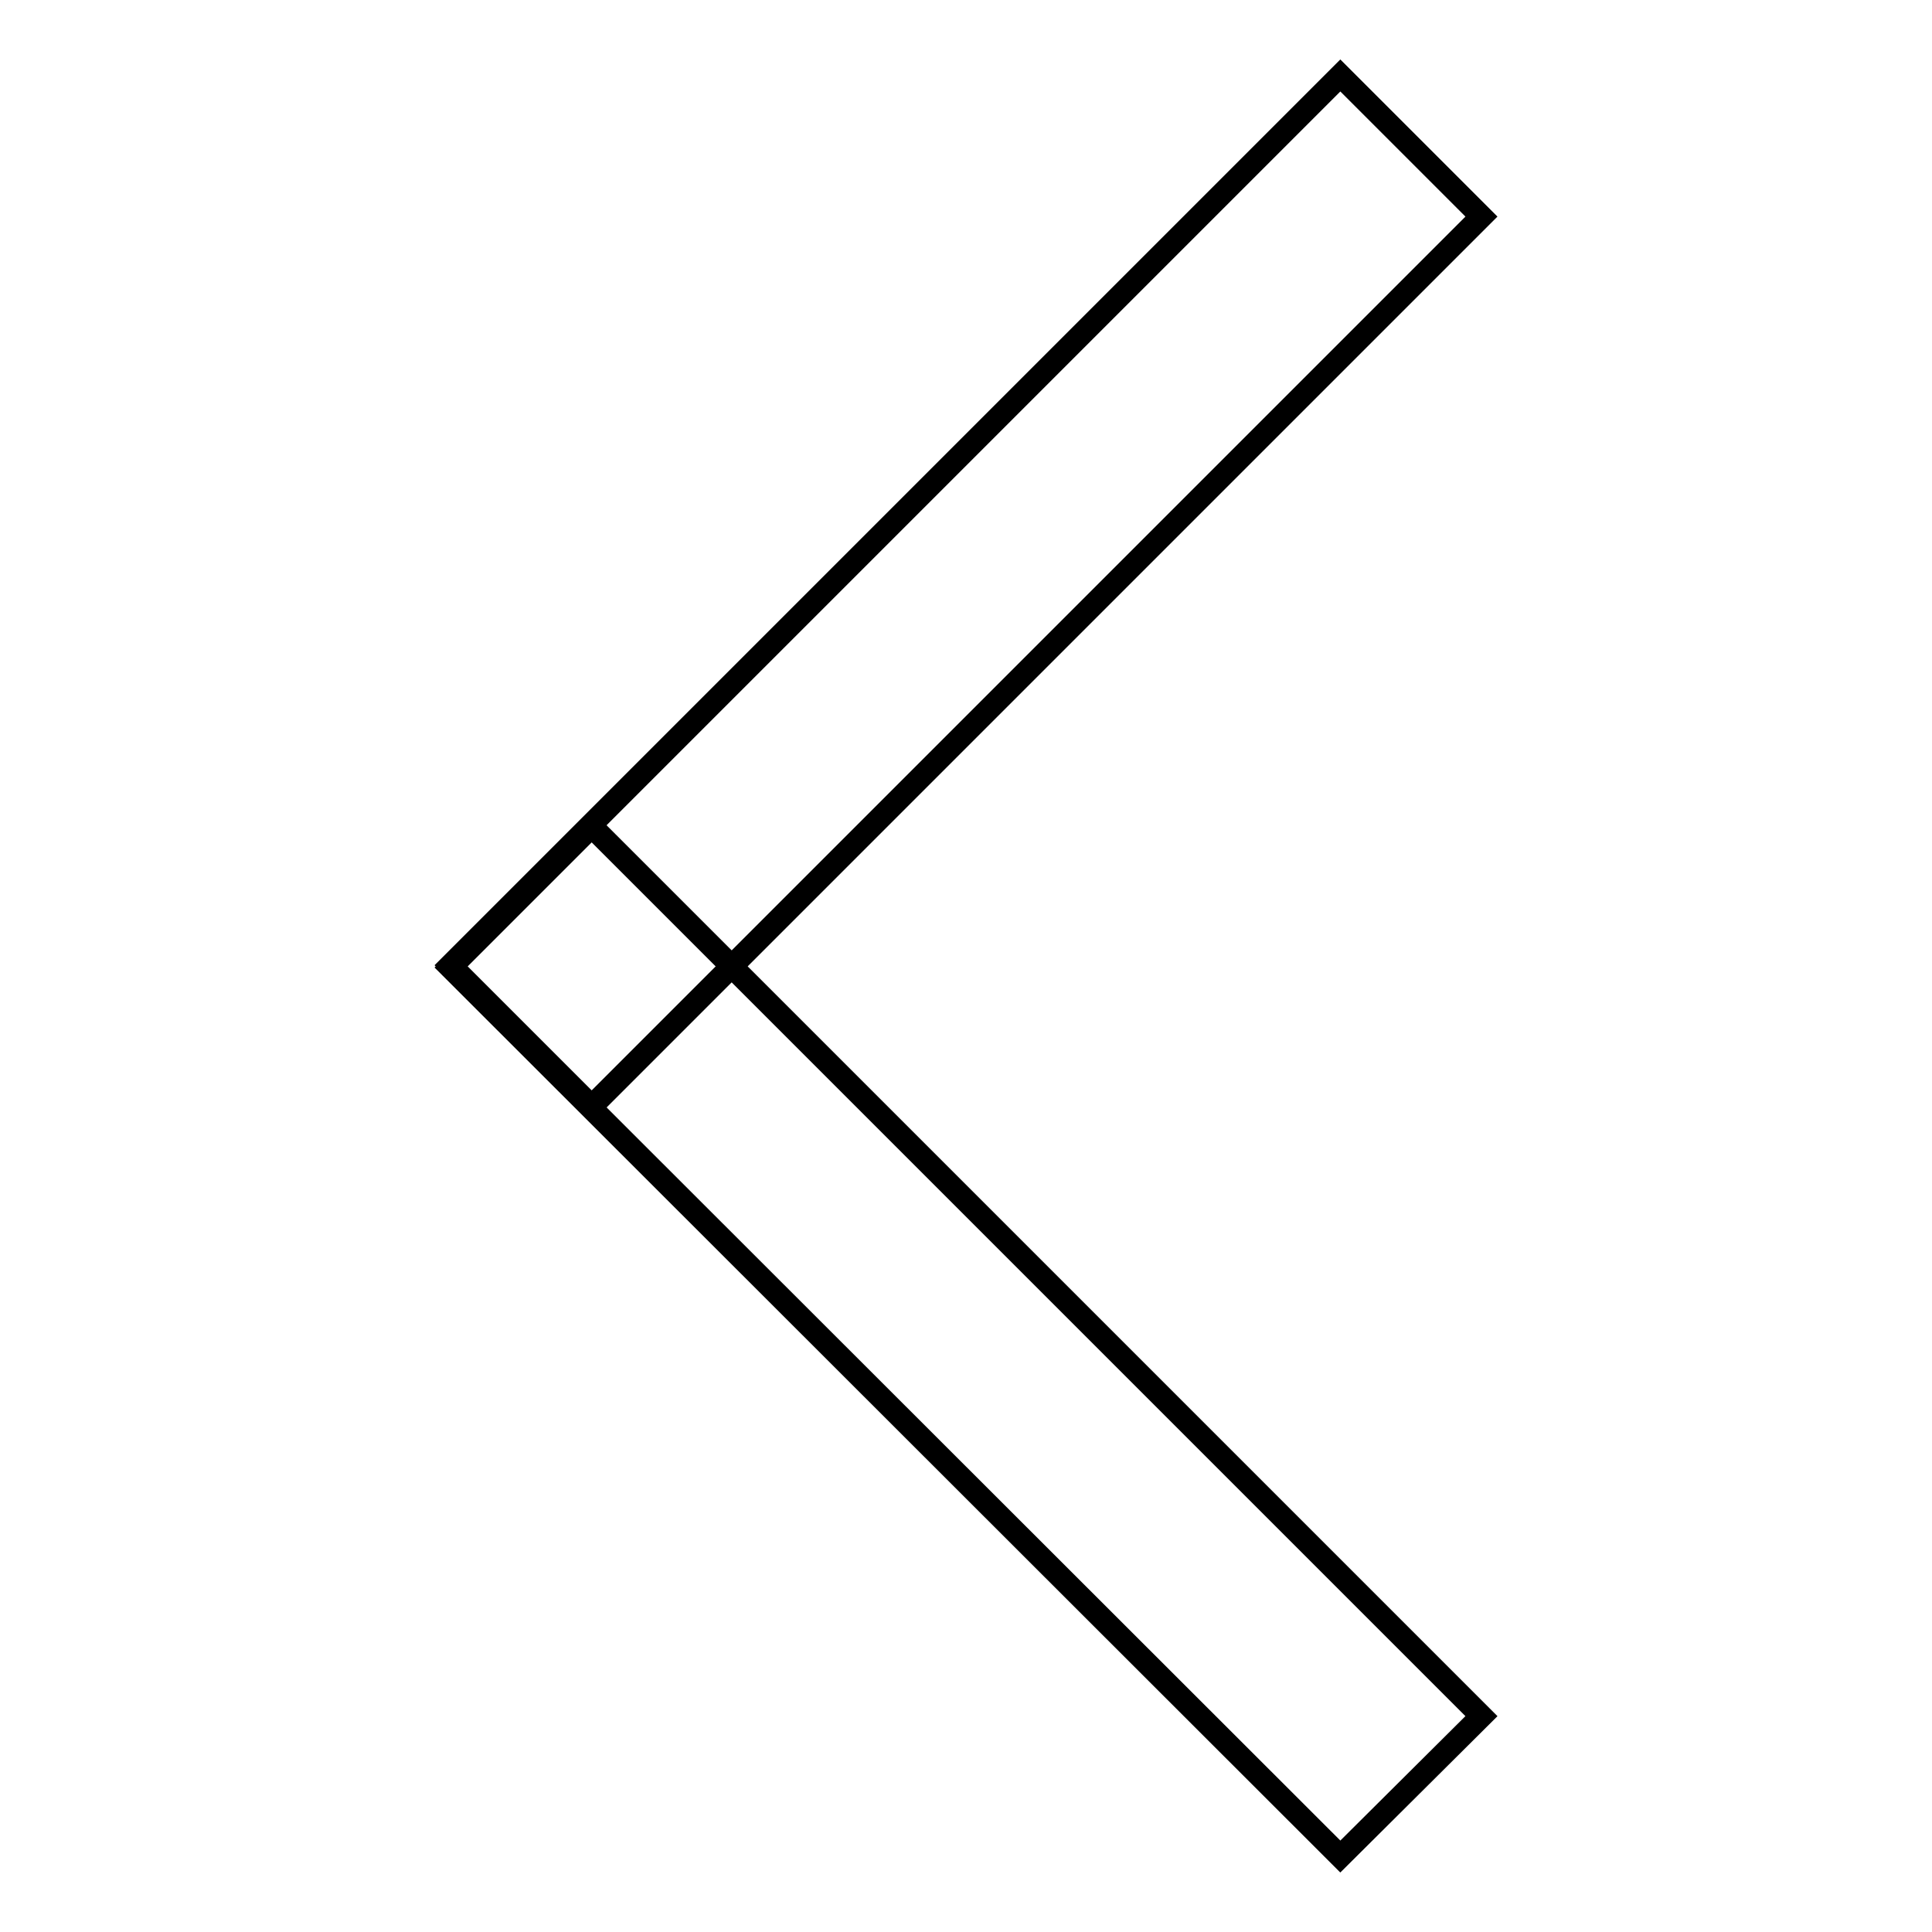 <?xml version="1.0" encoding="utf-8"?>
<!-- Svg Vector Icons : http://www.onlinewebfonts.com/icon -->
<!DOCTYPE svg PUBLIC "-//W3C//DTD SVG 1.1//EN" "http://www.w3.org/Graphics/SVG/1.1/DTD/svg11.dtd">
<svg version="1.1" xmlns="http://www.w3.org/2000/svg" xmlns:xlink="http://www.w3.org/1999/xlink" x="0px" y="0px" viewBox="0 0 256 256" enable-background="new 0 0 256 256" xml:space="preserve">
<g> <path stroke-width="3" fill-opacity="0" stroke="#000000"  d="M59.7,127.9L177.6,10l18.7,18.7L78.4,146.6L59.7,127.9z"/> <path stroke-width="3" fill-opacity="0" stroke="#000000"  d="M59.7,128.2l18.7-18.7l117.9,117.9L177.6,246L59.7,128.2z"/></g>
</svg>